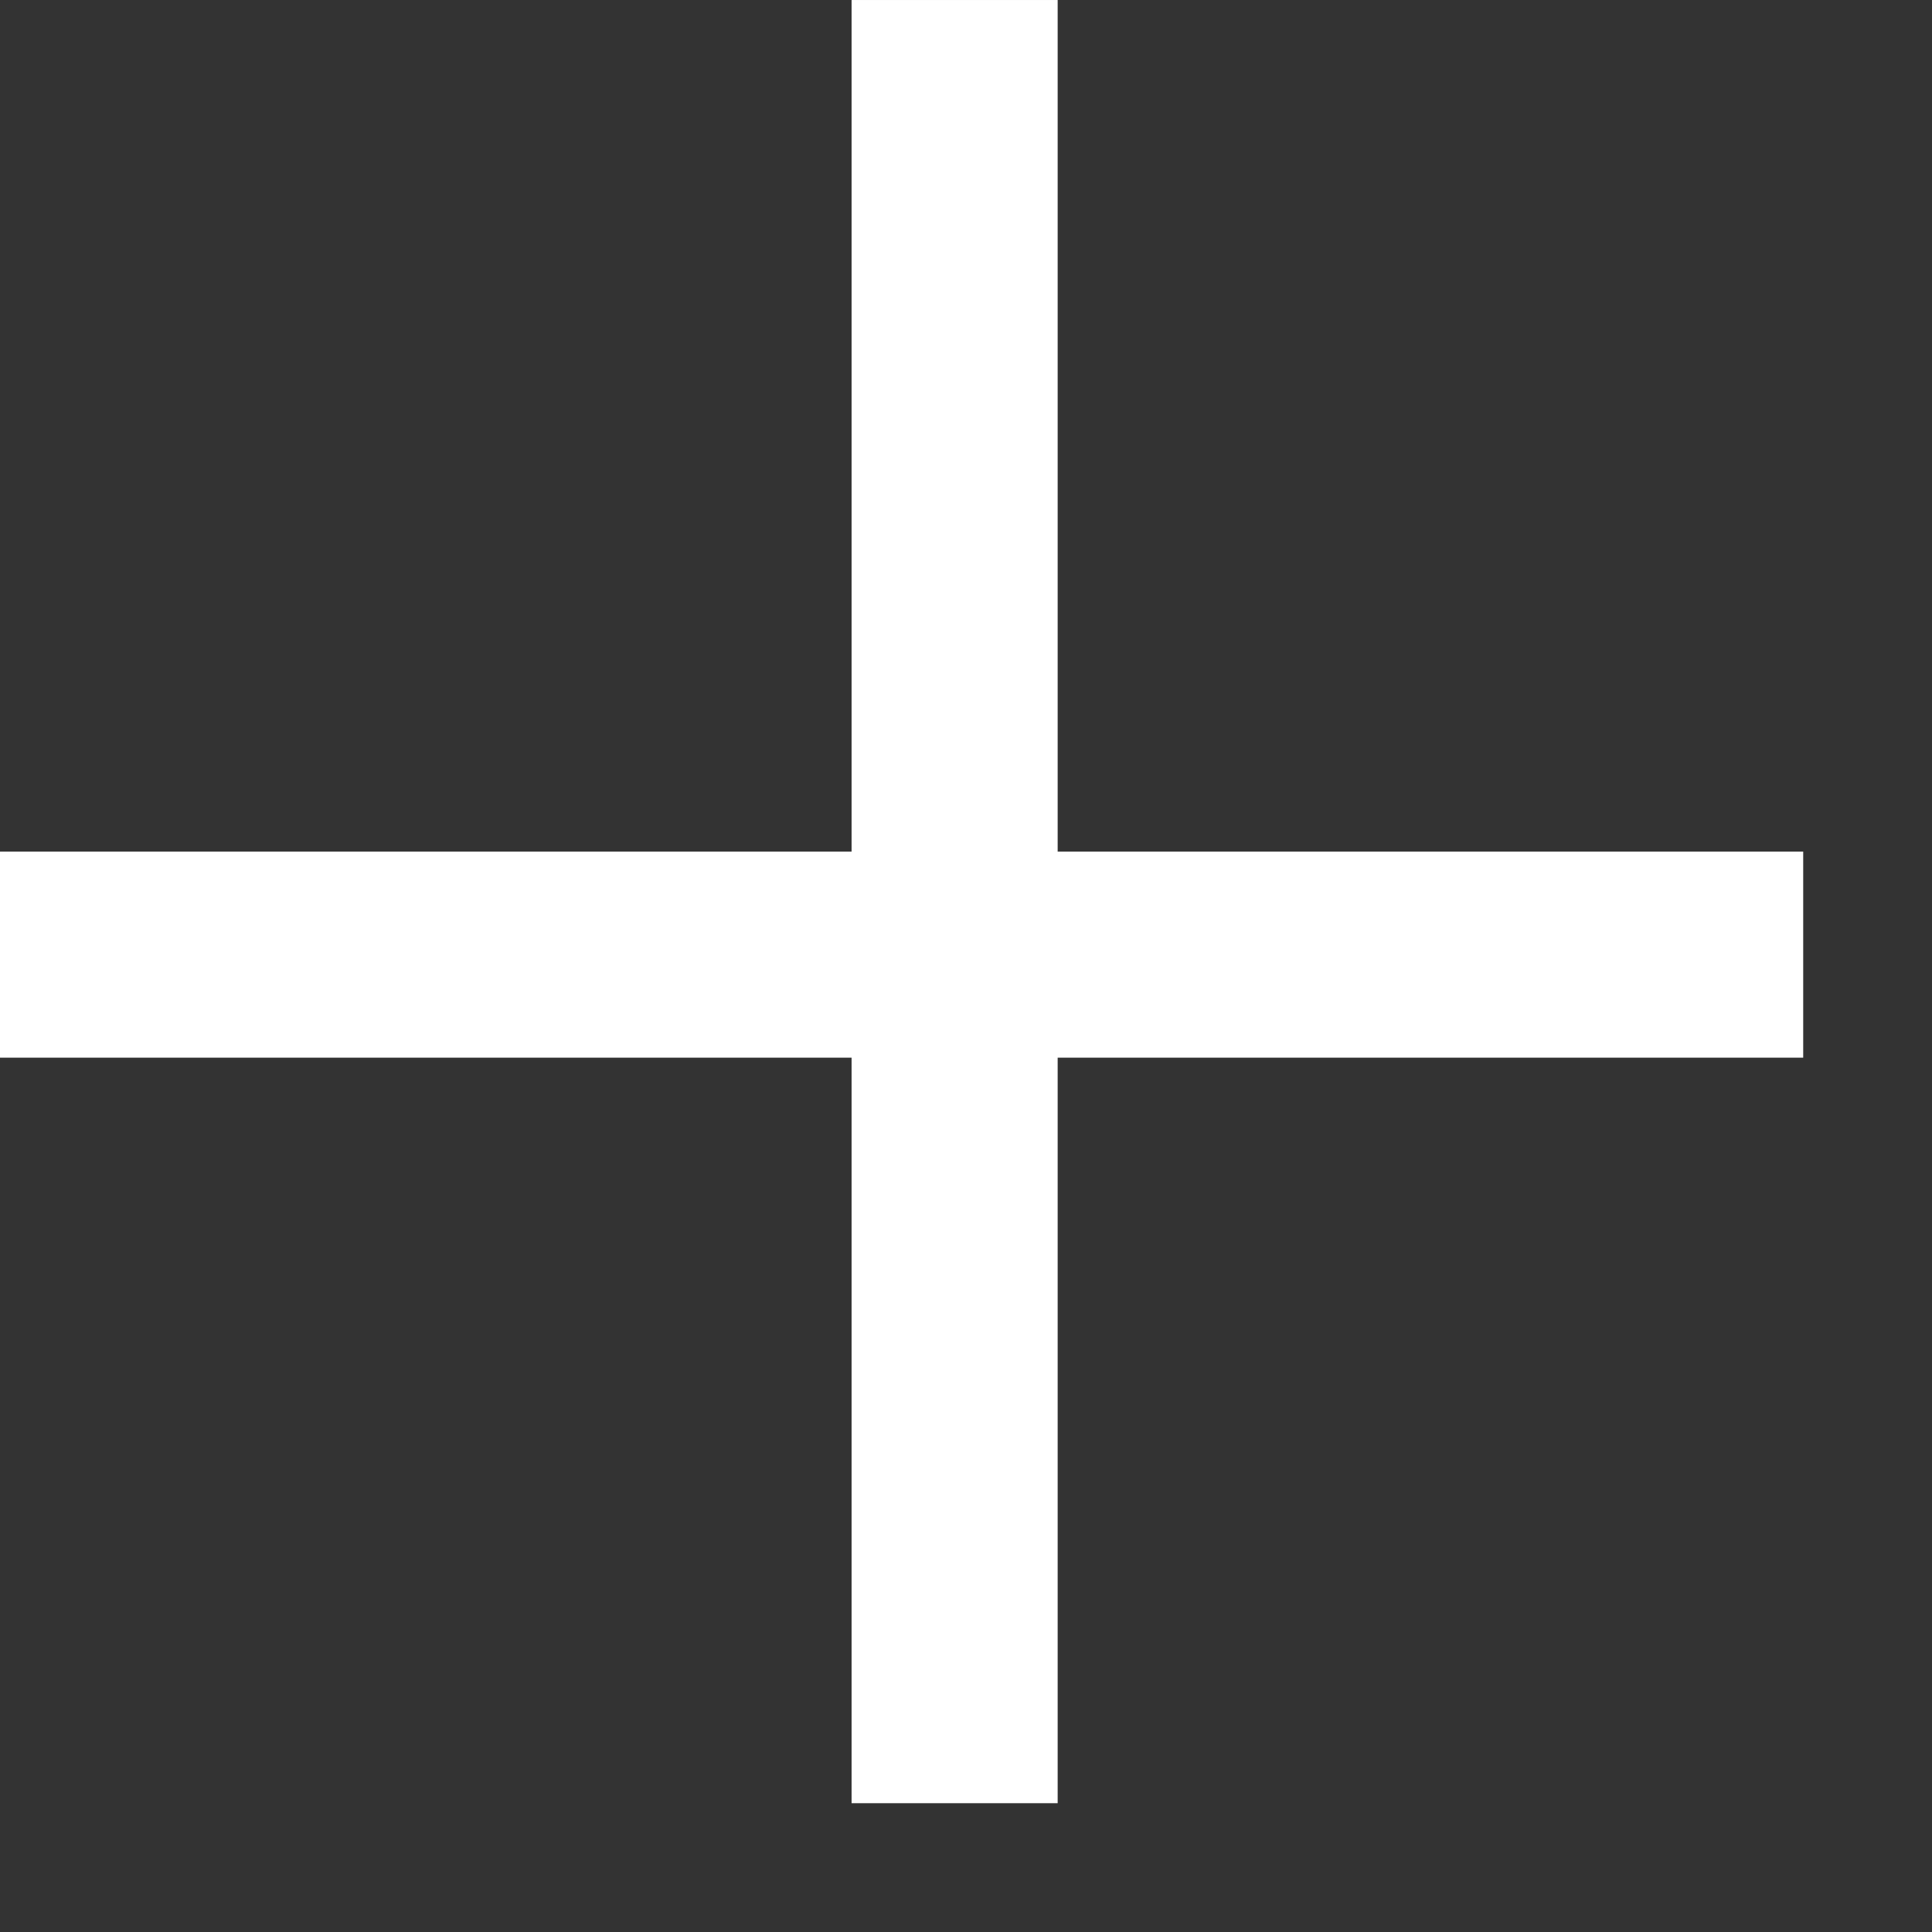 <?xml version="1.0" encoding="utf-8"?>
<svg xmlns="http://www.w3.org/2000/svg" fill="none" height="100%" overflow="visible" preserveAspectRatio="none" style="display: block;" viewBox="0 0 9 9" width="100%">
<rect x="0" y="0" width="9" height="9" fill="#333333" stroke="none"/>
<g id="+">
<path d="M1.22786e-05 4.447H4.2H8.4" id="Vector 4" stroke="white" stroke-width="0.96"/>
<path d="M4.447 5.57899e-05V4.2V8.4" id="Vector 5" stroke="white" stroke-width="0.96"/>
</g>
</svg>